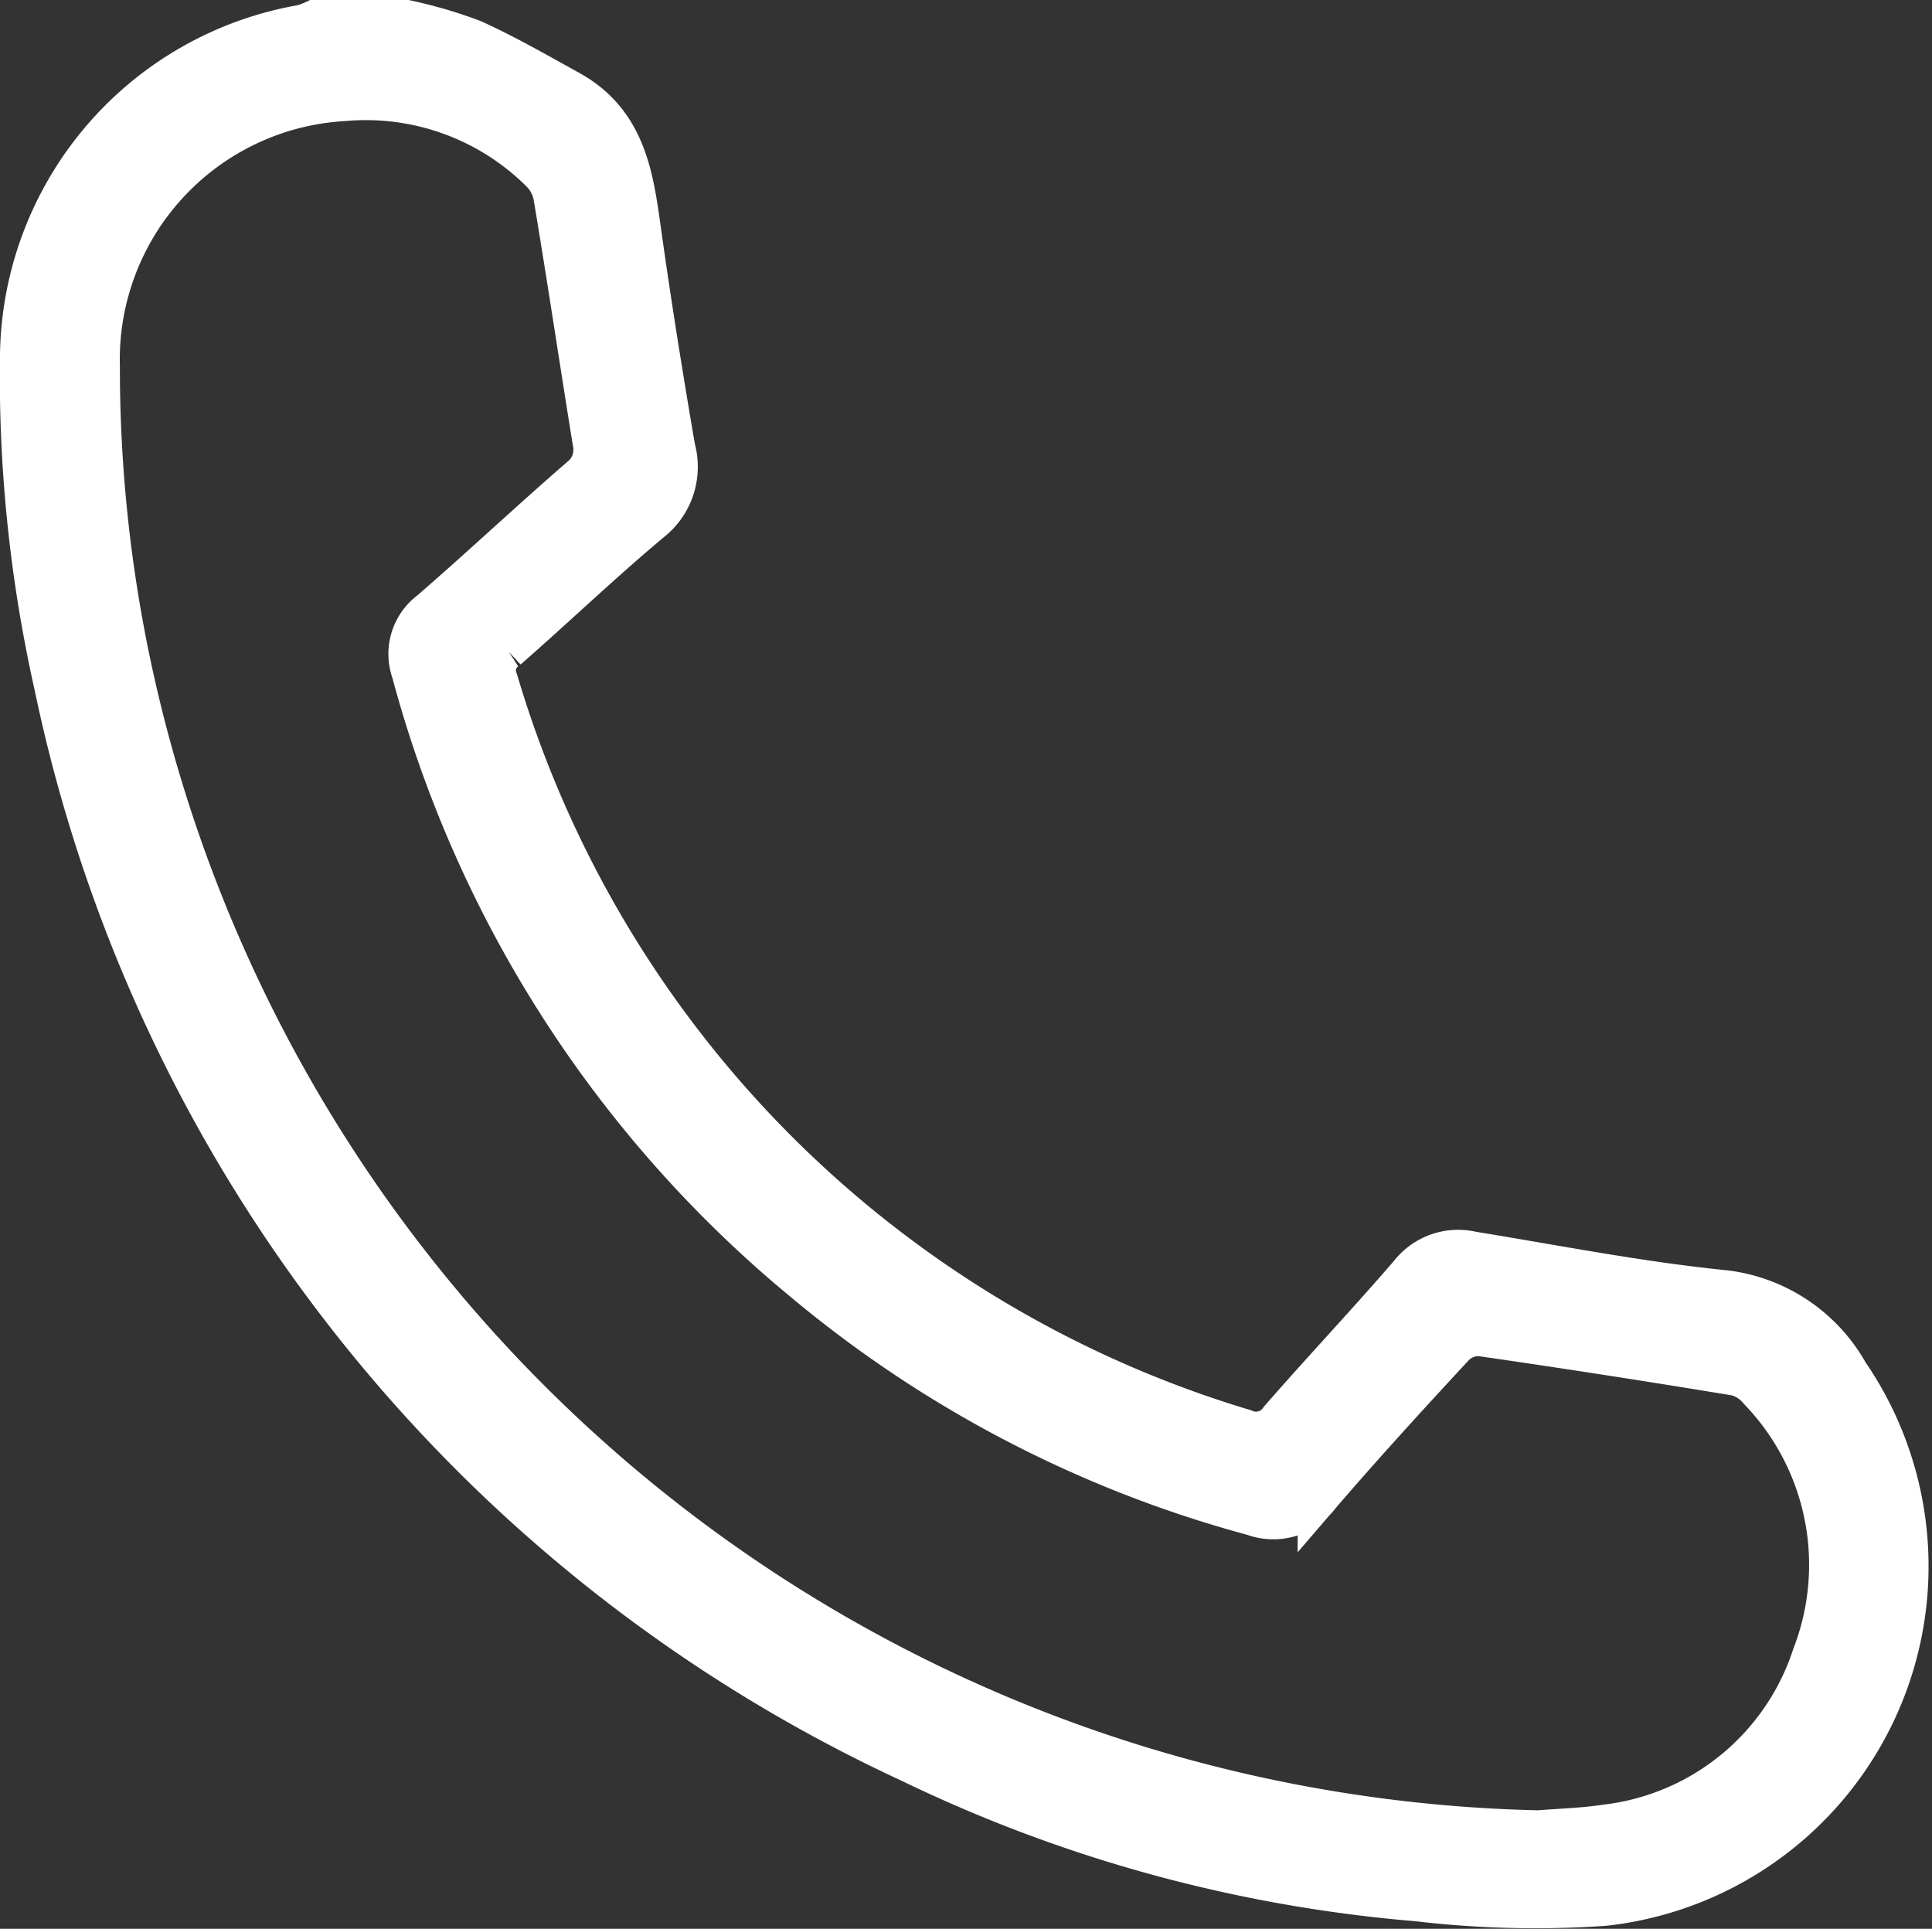 <svg xmlns="http://www.w3.org/2000/svg" width="22.706" height="22.667" viewBox="0 0 22.706 22.667">
  <rect x="0" y="0" width="22.706" height="22.667" fill="#333333" stroke="none"/>
  <path id="Tracé_177" data-name="Tracé 177" d="M4.525,0A5.453,5.453,0,0,1,5.3.227c.391.177.765.393,1.14.6.7.39.751,1.088.849,1.772.115.809.245,1.616.383,2.422a.807.807,0,0,1-.28.85c-.578.483-1.122,1.005-1.688,1.5a.309.309,0,0,0-.115.383,13.068,13.068,0,0,0,8.779,8.805.348.348,0,0,0,.432-.122c.5-.574,1.026-1.13,1.524-1.708a.712.712,0,0,1,.723-.258c.992.162,1.982.357,2.98.457a1.914,1.914,0,0,1,1.434.962,4,4,0,0,1-2.857,6.243,11.832,11.832,0,0,1-2.2-.054,16.878,16.878,0,0,1-5.948-1.626A17.988,17.988,0,0,1,.4,7.8,16.566,16.566,0,0,1,0,3.909,3.981,3.981,0,0,1,3.3.056.891.891,0,0,0,3.451,0ZM17.834,21.275c.262-.022.527-.028.786-.068a2.921,2.921,0,0,0,2.443-2,2.967,2.967,0,0,0-.63-3.124.527.527,0,0,0-.275-.179q-1.5-.248-3.008-.466a.414.414,0,0,0-.311.116c-.538.58-1.072,1.164-1.588,1.764a.666.666,0,0,1-.77.23,13.843,13.843,0,0,1-5.265-2.737A13.977,13.977,0,0,1,4.6,7.641a.616.616,0,0,1,.213-.7c.591-.512,1.161-1.047,1.751-1.56a.43.43,0,0,0,.165-.438c-.156-.964-.3-1.931-.462-2.895a.554.554,0,0,0-.156-.287A2.925,2.925,0,0,0,3.794.923,3.057,3.057,0,0,0,.909,4.061a16.835,16.835,0,0,0,.409,3.7A17.315,17.315,0,0,0,17.834,21.275" transform="translate(0.25 0.25)" fill="#fff" stroke="#fff" stroke-width="0.5"/>
</svg>
